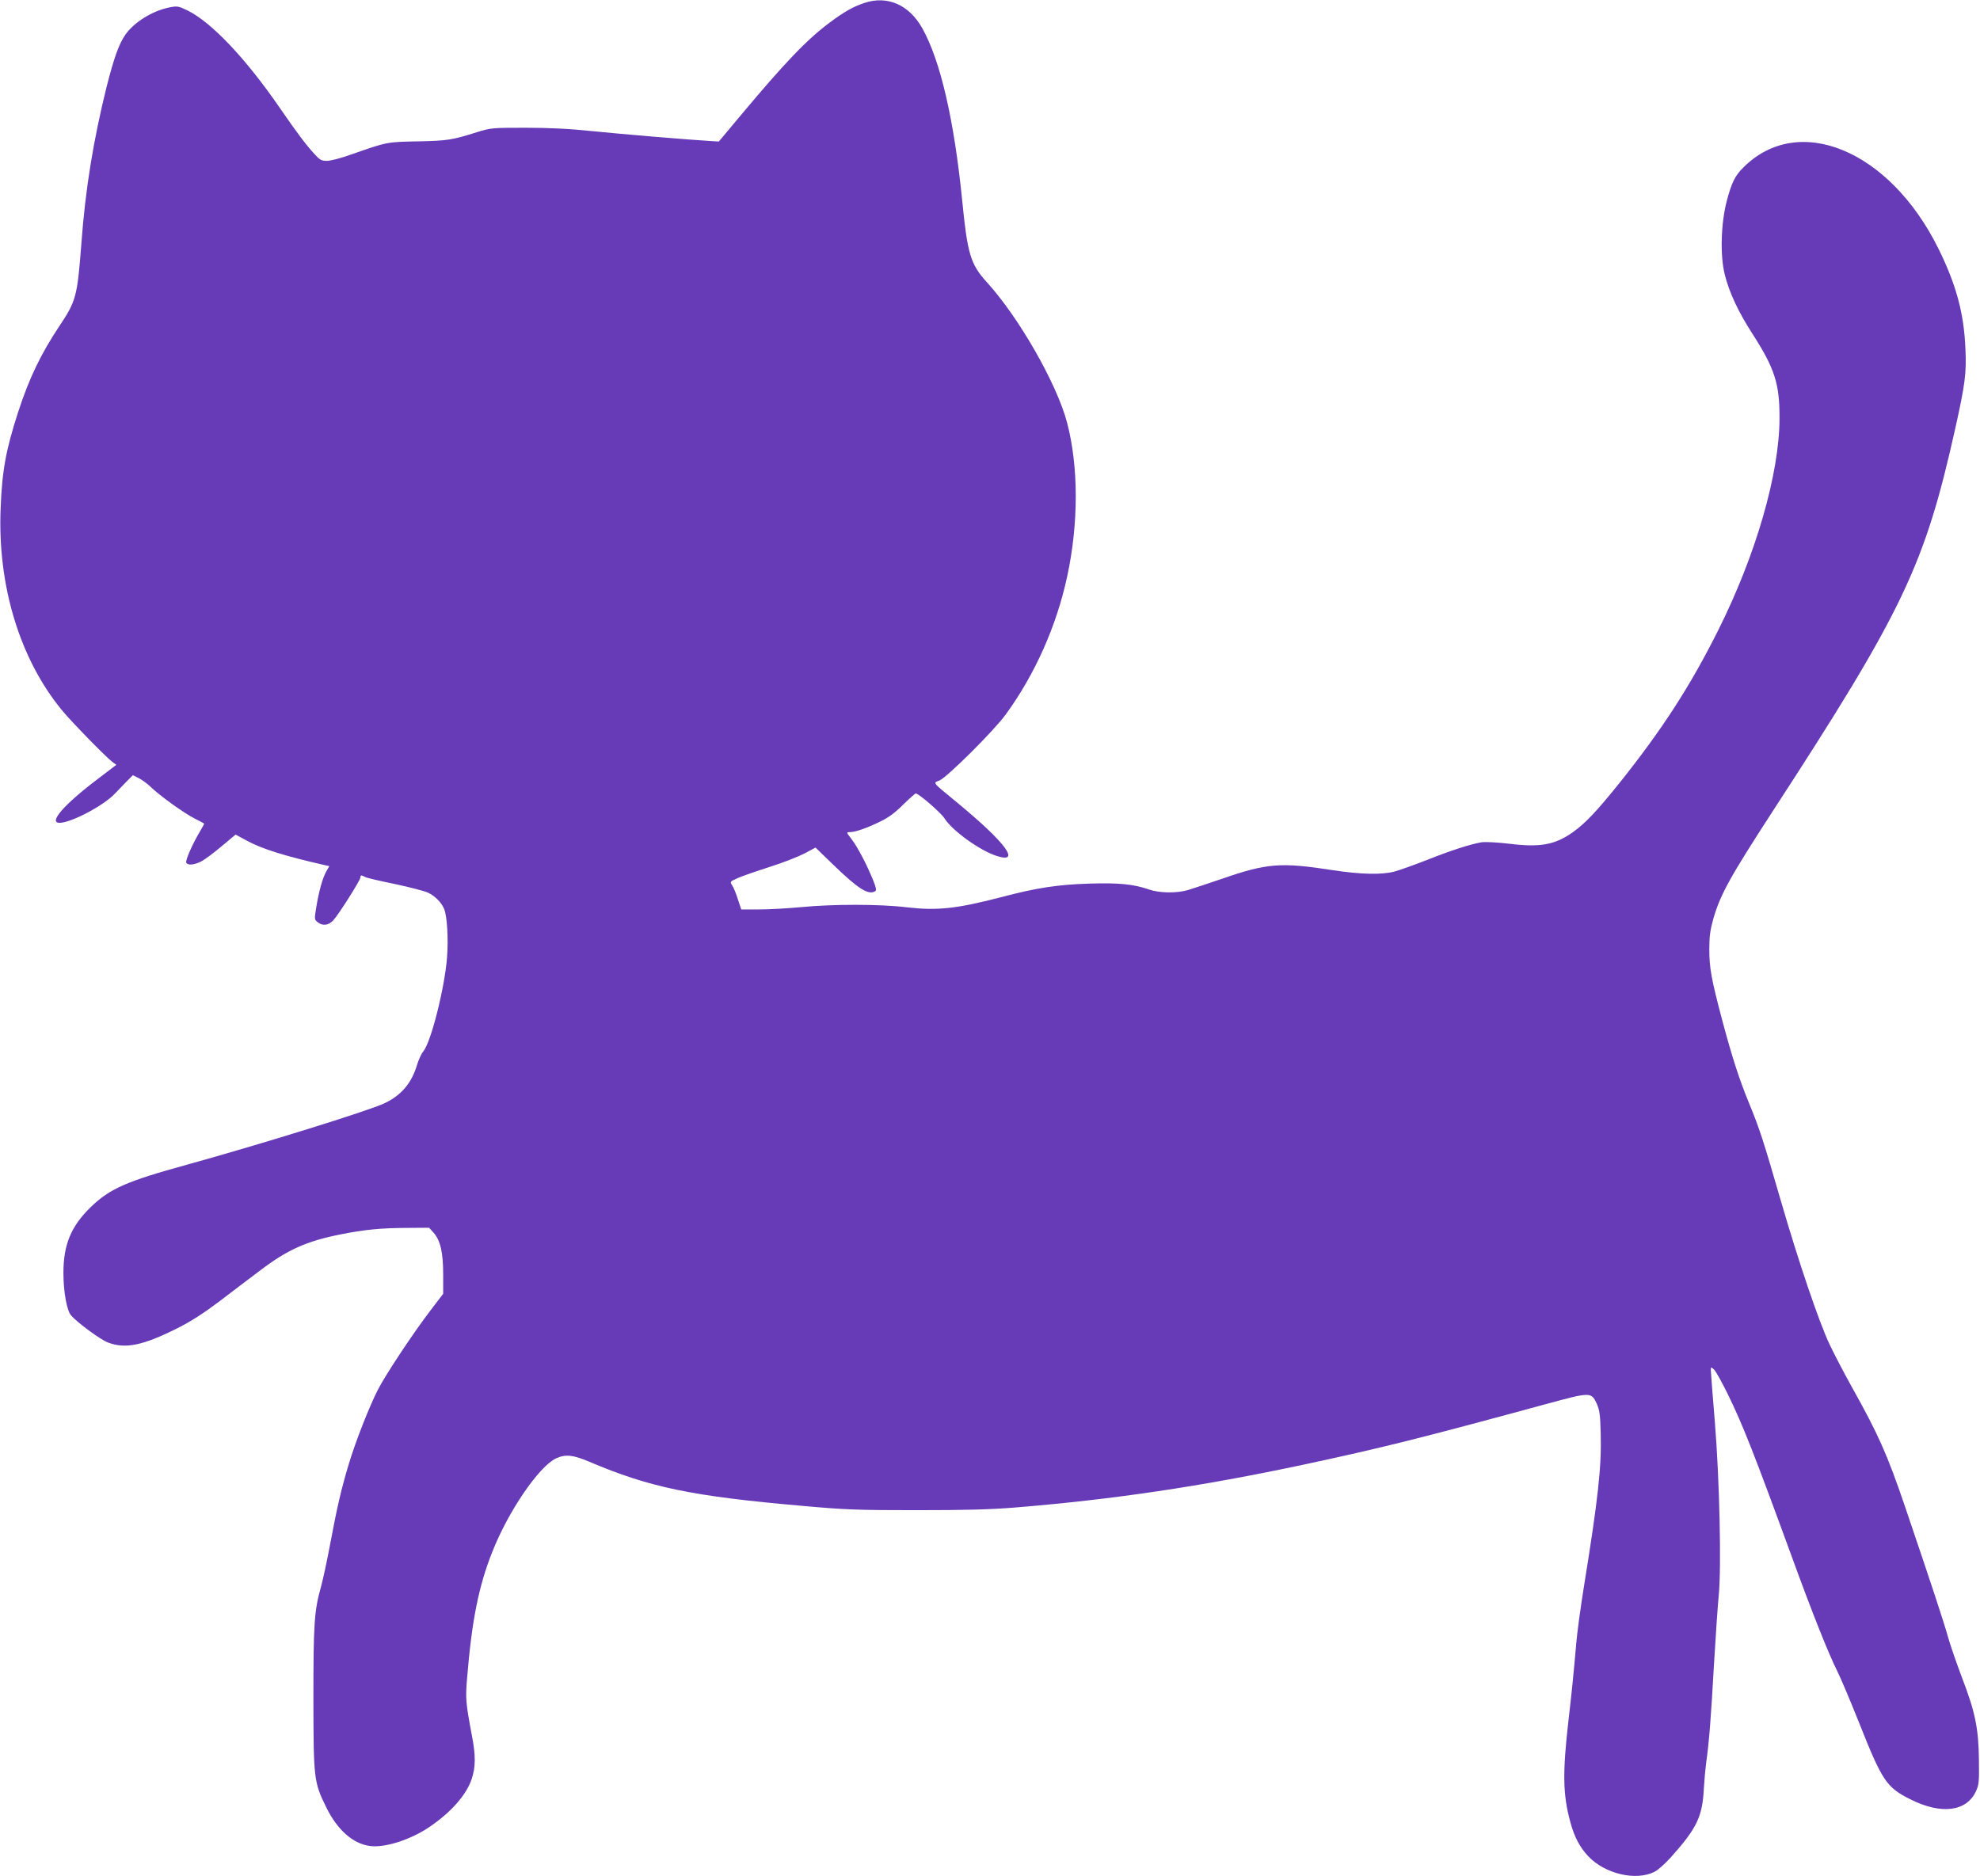 <?xml version="1.0" standalone="no"?>
<!DOCTYPE svg PUBLIC "-//W3C//DTD SVG 20010904//EN"
 "http://www.w3.org/TR/2001/REC-SVG-20010904/DTD/svg10.dtd">
<svg version="1.0" xmlns="http://www.w3.org/2000/svg"
 width="1280pt" height="1213pt" viewBox="0 0 1280 1213"
 preserveAspectRatio="xMidYMid meet">
<g transform="translate(0,1213) scale(0.1,-0.1)"
fill="#673ab7" stroke="none">
<path d="M5588 12111 c-70 -23 -131 -57 -223 -126 -146 -108 -290 -258 -580
-605 l-138 -165 -51 3 c-151 9 -579 45 -766 64 -151 16 -280 22 -435 22 -214
0 -222 -1 -310 -28 -164 -52 -193 -56 -385 -60 -201 -4 -196 -3 -430 -85 -63
-23 -134 -41 -156 -41 -36 0 -47 6 -80 43 -53 57 -112 135 -227 302 -219 318
-440 551 -594 627 -60 29 -66 30 -118 20 -110 -22 -229 -96 -285 -177 -42 -61
-72 -146 -120 -333 -86 -346 -138 -663 -164 -1017 -26 -341 -34 -371 -140
-530 -122 -183 -197 -339 -269 -560 -79 -244 -104 -379 -113 -625 -20 -495
123 -968 394 -1299 59 -73 285 -304 327 -336 l27 -20 -118 -90 c-220 -166
-323 -285 -249 -285 74 0 285 111 358 189 23 24 59 61 79 82 l37 37 38 -19
c20 -10 53 -34 73 -53 60 -59 222 -175 288 -208 34 -17 62 -32 62 -34 0 -2
-14 -27 -31 -56 -46 -78 -91 -180 -85 -195 8 -19 51 -16 96 7 22 11 81 55 131
97 l92 77 76 -41 c96 -52 243 -98 503 -157 l27 -6 -19 -33 c-24 -41 -48 -128
-65 -230 -13 -80 -13 -82 8 -99 33 -26 69 -22 101 11 33 35 176 260 176 278 0
16 5 16 30 3 10 -6 96 -26 190 -45 94 -20 191 -45 216 -56 47 -22 90 -66 106
-108 19 -49 27 -194 18 -311 -15 -195 -103 -546 -153 -607 -13 -15 -31 -55
-41 -88 -35 -118 -102 -197 -210 -248 -103 -49 -793 -263 -1276 -397 -394
-108 -501 -156 -624 -275 -127 -124 -176 -242 -176 -426 0 -120 22 -242 49
-273 41 -48 191 -158 239 -176 113 -43 227 -19 450 93 86 43 168 96 269 172
79 61 199 151 265 201 176 134 299 189 519 233 155 31 260 41 425 42 l148 1
28 -31 c45 -50 63 -128 63 -271 l0 -125 -84 -110 c-112 -147 -287 -411 -338
-510 -55 -108 -144 -333 -188 -480 -48 -159 -76 -279 -120 -515 -20 -107 -47
-233 -60 -280 -44 -155 -49 -243 -49 -730 1 -515 3 -532 84 -697 71 -144 171
-233 280 -248 96 -14 265 40 388 124 138 94 236 205 271 308 26 78 27 152 1
285 -39 209 -42 236 -30 373 30 367 75 592 162 810 104 265 303 555 413 606
61 28 109 23 215 -22 390 -166 665 -223 1375 -285 277 -25 355 -28 735 -28
317 0 480 4 640 17 636 52 1203 136 1870 278 496 106 753 170 1561 390 294 80
296 80 332 2 18 -40 22 -72 25 -192 6 -213 -17 -423 -108 -986 -22 -137 -45
-304 -50 -370 -18 -206 -30 -324 -50 -495 -39 -340 -37 -483 11 -658 25 -96
61 -164 115 -222 108 -116 310 -163 430 -102 22 11 69 53 105 93 170 190 205
264 214 449 3 52 10 127 15 165 19 133 31 291 50 630 11 187 25 390 31 450 18
180 5 754 -25 1120 -14 171 -26 321 -26 334 0 24 0 24 21 6 11 -11 51 -82 89
-160 95 -193 172 -389 417 -1060 124 -341 234 -618 289 -727 24 -48 88 -200
143 -338 149 -376 177 -417 332 -494 199 -100 362 -79 423 53 19 41 21 62 19
201 -2 203 -24 312 -109 532 -35 93 -76 211 -90 261 -27 98 -106 337 -279 847
-114 335 -172 466 -345 775 -46 83 -110 204 -141 270 -68 141 -203 540 -319
940 -108 374 -139 468 -198 610 -68 165 -111 298 -177 543 -72 273 -85 342
-85 467 0 80 6 122 25 191 46 161 108 272 385 699 843 1296 982 1588 1179
2470 64 287 74 361 67 515 -9 234 -60 421 -176 655 -315 635 -904 879 -1260
522 -54 -53 -76 -99 -107 -216 -38 -145 -44 -353 -13 -476 28 -114 87 -241
180 -385 143 -222 175 -322 174 -545 -1 -358 -153 -884 -396 -1369 -181 -362
-361 -640 -636 -985 -152 -189 -222 -263 -306 -323 -116 -81 -210 -98 -411
-73 -78 9 -155 13 -179 9 -70 -12 -195 -52 -351 -114 -82 -32 -177 -66 -210
-75 -85 -22 -215 -19 -400 9 -335 52 -424 45 -713 -55 -97 -33 -199 -67 -227
-75 -72 -20 -181 -18 -247 5 -101 35 -197 44 -386 38 -201 -6 -341 -27 -567
-87 -294 -76 -415 -89 -615 -66 -171 21 -476 21 -680 1 -85 -8 -207 -15 -272
-15 l-116 0 -22 66 c-11 36 -28 77 -37 90 -15 24 -15 24 39 48 30 13 122 45
204 71 82 26 182 65 223 86 l73 39 119 -115 c158 -153 224 -194 267 -167 9 6
6 23 -14 72 -41 101 -99 212 -138 263 -36 47 -36 47 -11 47 34 0 107 25 195
68 54 26 96 57 148 109 41 40 78 73 82 73 19 0 163 -125 185 -160 52 -82 230
-210 341 -245 156 -49 55 87 -256 344 -171 141 -159 127 -116 145 48 20 355
325 428 427 188 258 328 571 397 892 74 342 74 712 -1 995 -65 249 -311 680
-519 908 -105 116 -125 182 -159 530 -52 518 -140 901 -257 1110 -85 153 -226
215 -375 165z"/>
</g>
</svg>
